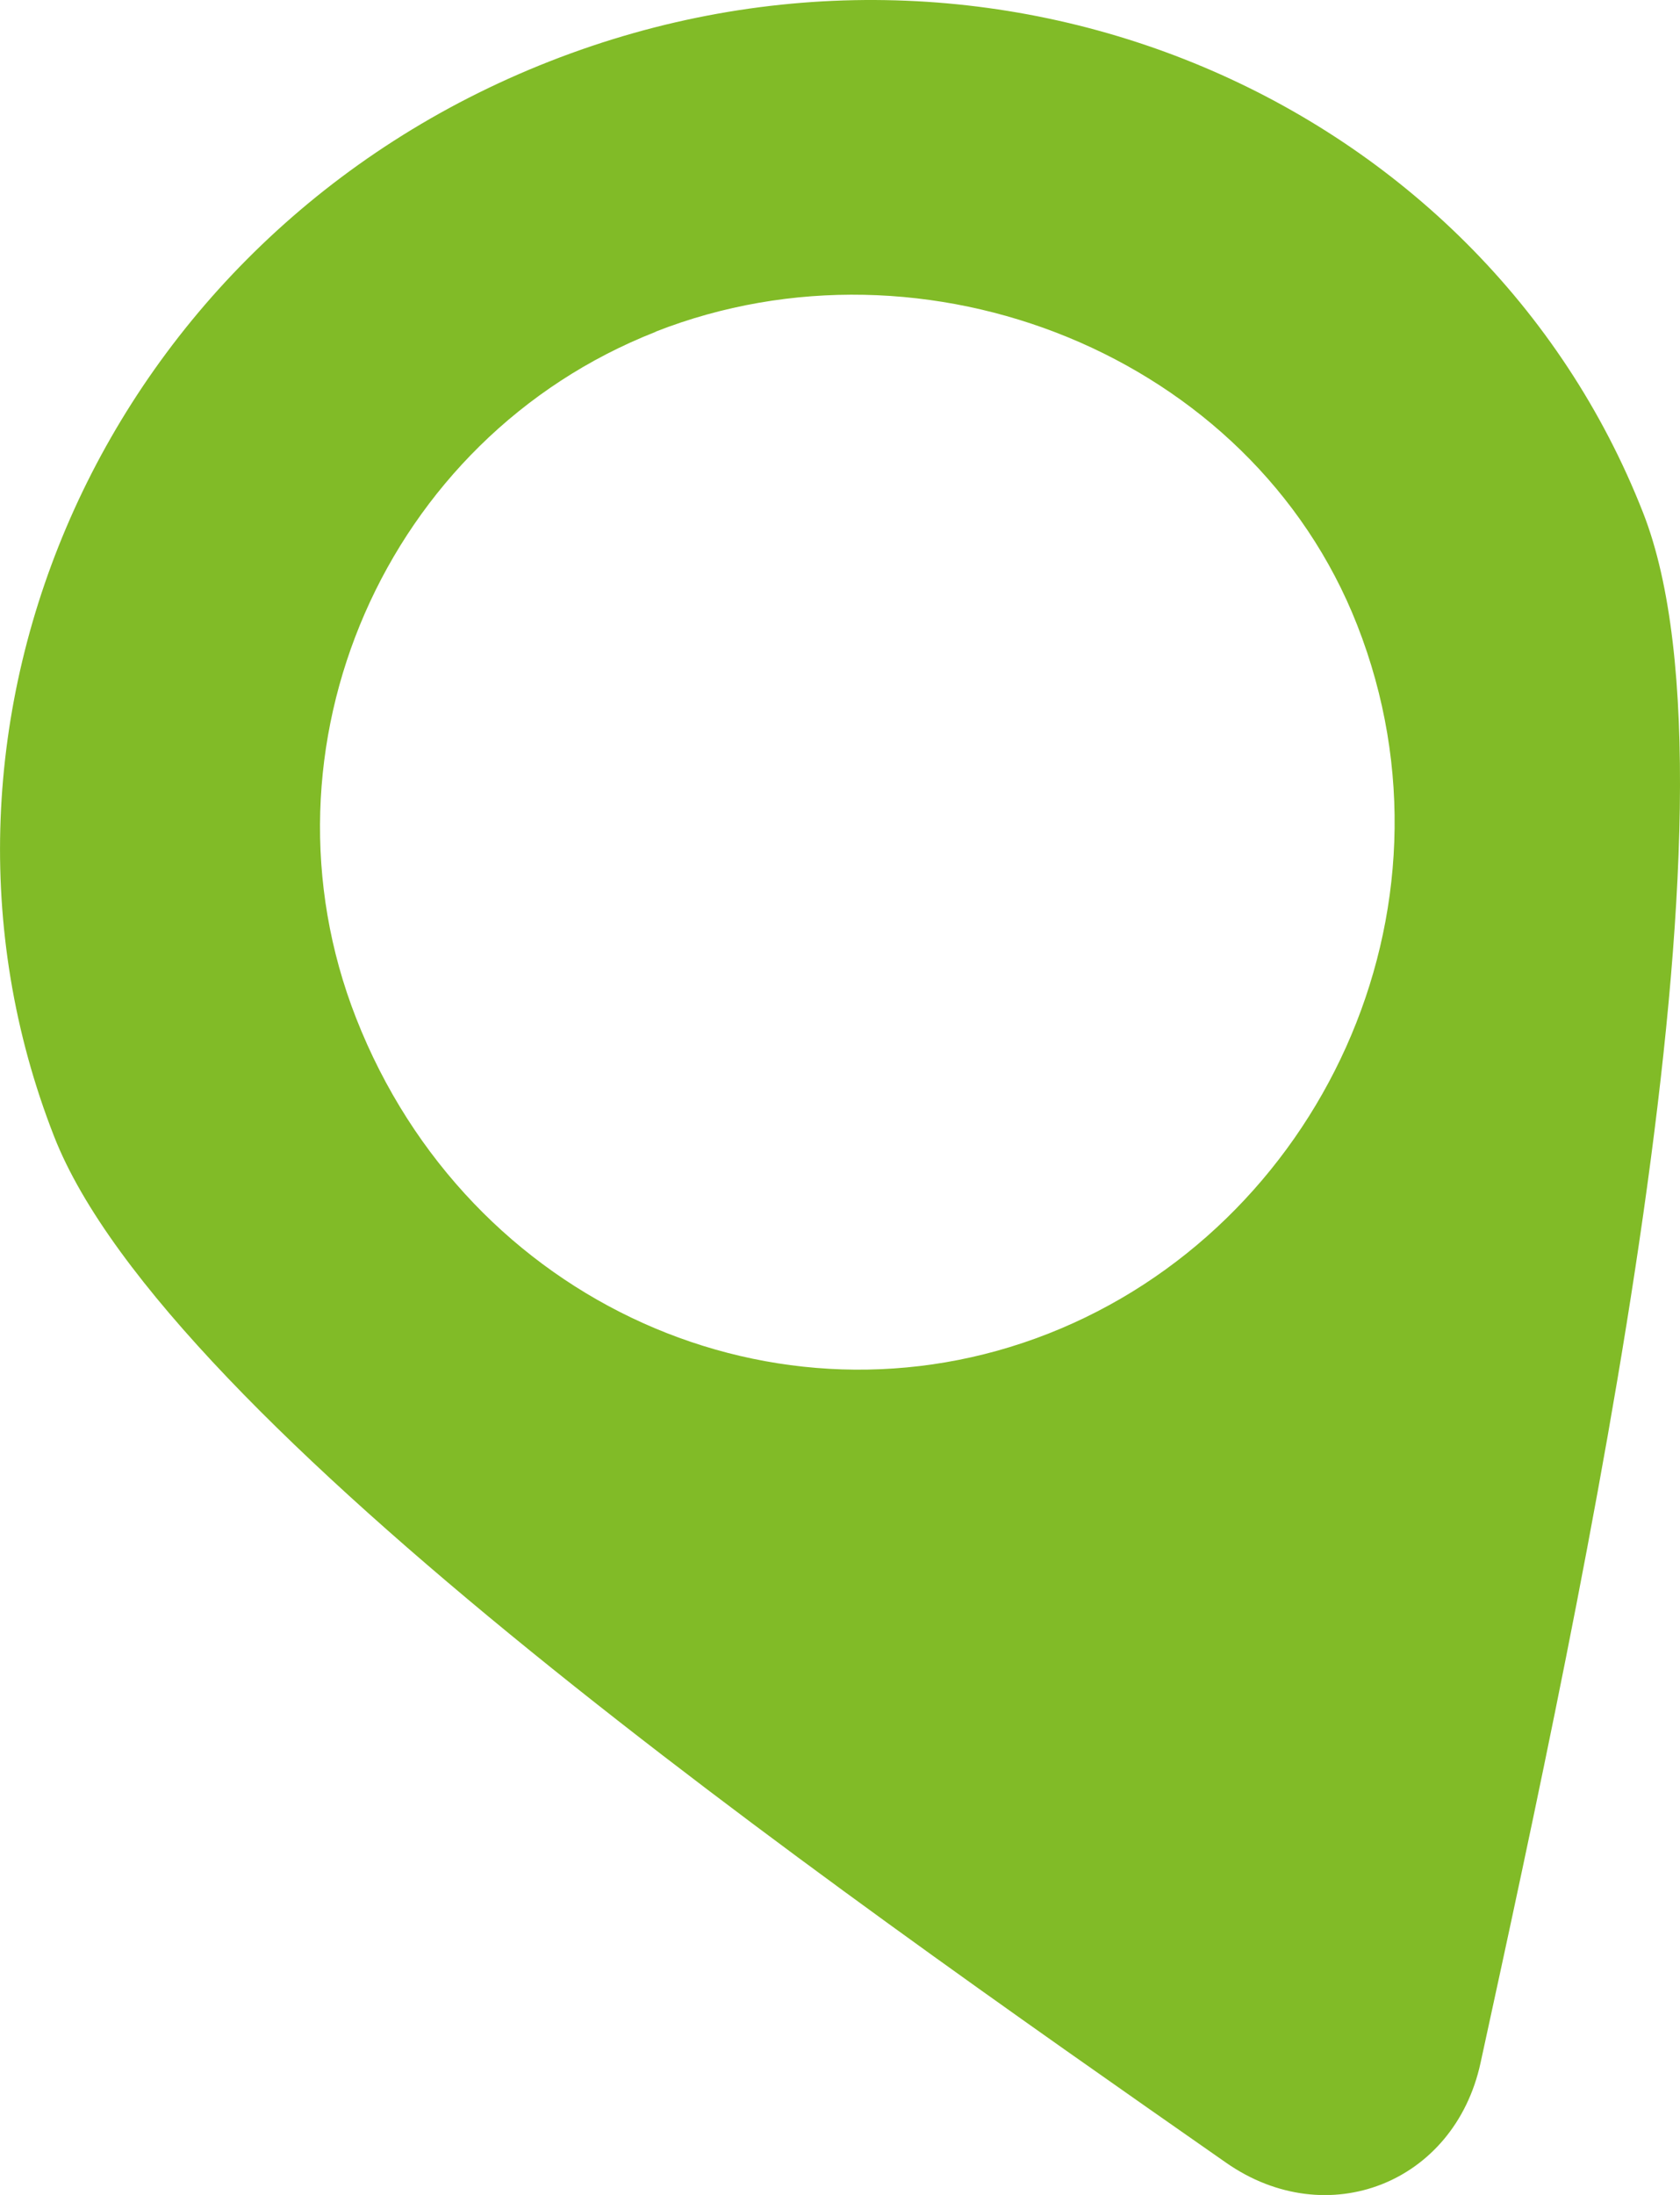 <?xml version="1.0" encoding="UTF-8"?>
<svg id="Livello_1" xmlns="http://www.w3.org/2000/svg" version="1.1" viewBox="0 0 121.28 158.34">
  <!-- Generator: Adobe Illustrator 30.0.0, SVG Export Plug-In . SVG Version: 2.1.1 Build 123)  -->
  <defs>
    <style>
      .st0 {
        fill: #81bb27;
        fill-rule: evenodd;
      }
    </style>
  </defs>
  <path class="st0" d="M39.67,4.43c32.12-12.6,67.26,2.74,78.95,32.57,8.1,20.65-4.18,77.09-11.74,111.82-1.89,8.68-11.07,12.28-18.36,7.2C59.38,135.68,12,102.64,3.91,81.99-7.79,52.16,7.55,17.03,39.67,4.43h0ZM47.32,23.93c19.5-7.65,43.01,1.66,50.66,21.17,8.1,20.65-2.81,43.46-22.31,51.11-19.5,7.65-41.86-2.11-49.96-22.76-7.65-19.5,2.11-41.86,21.62-49.51Z"/>
</svg>